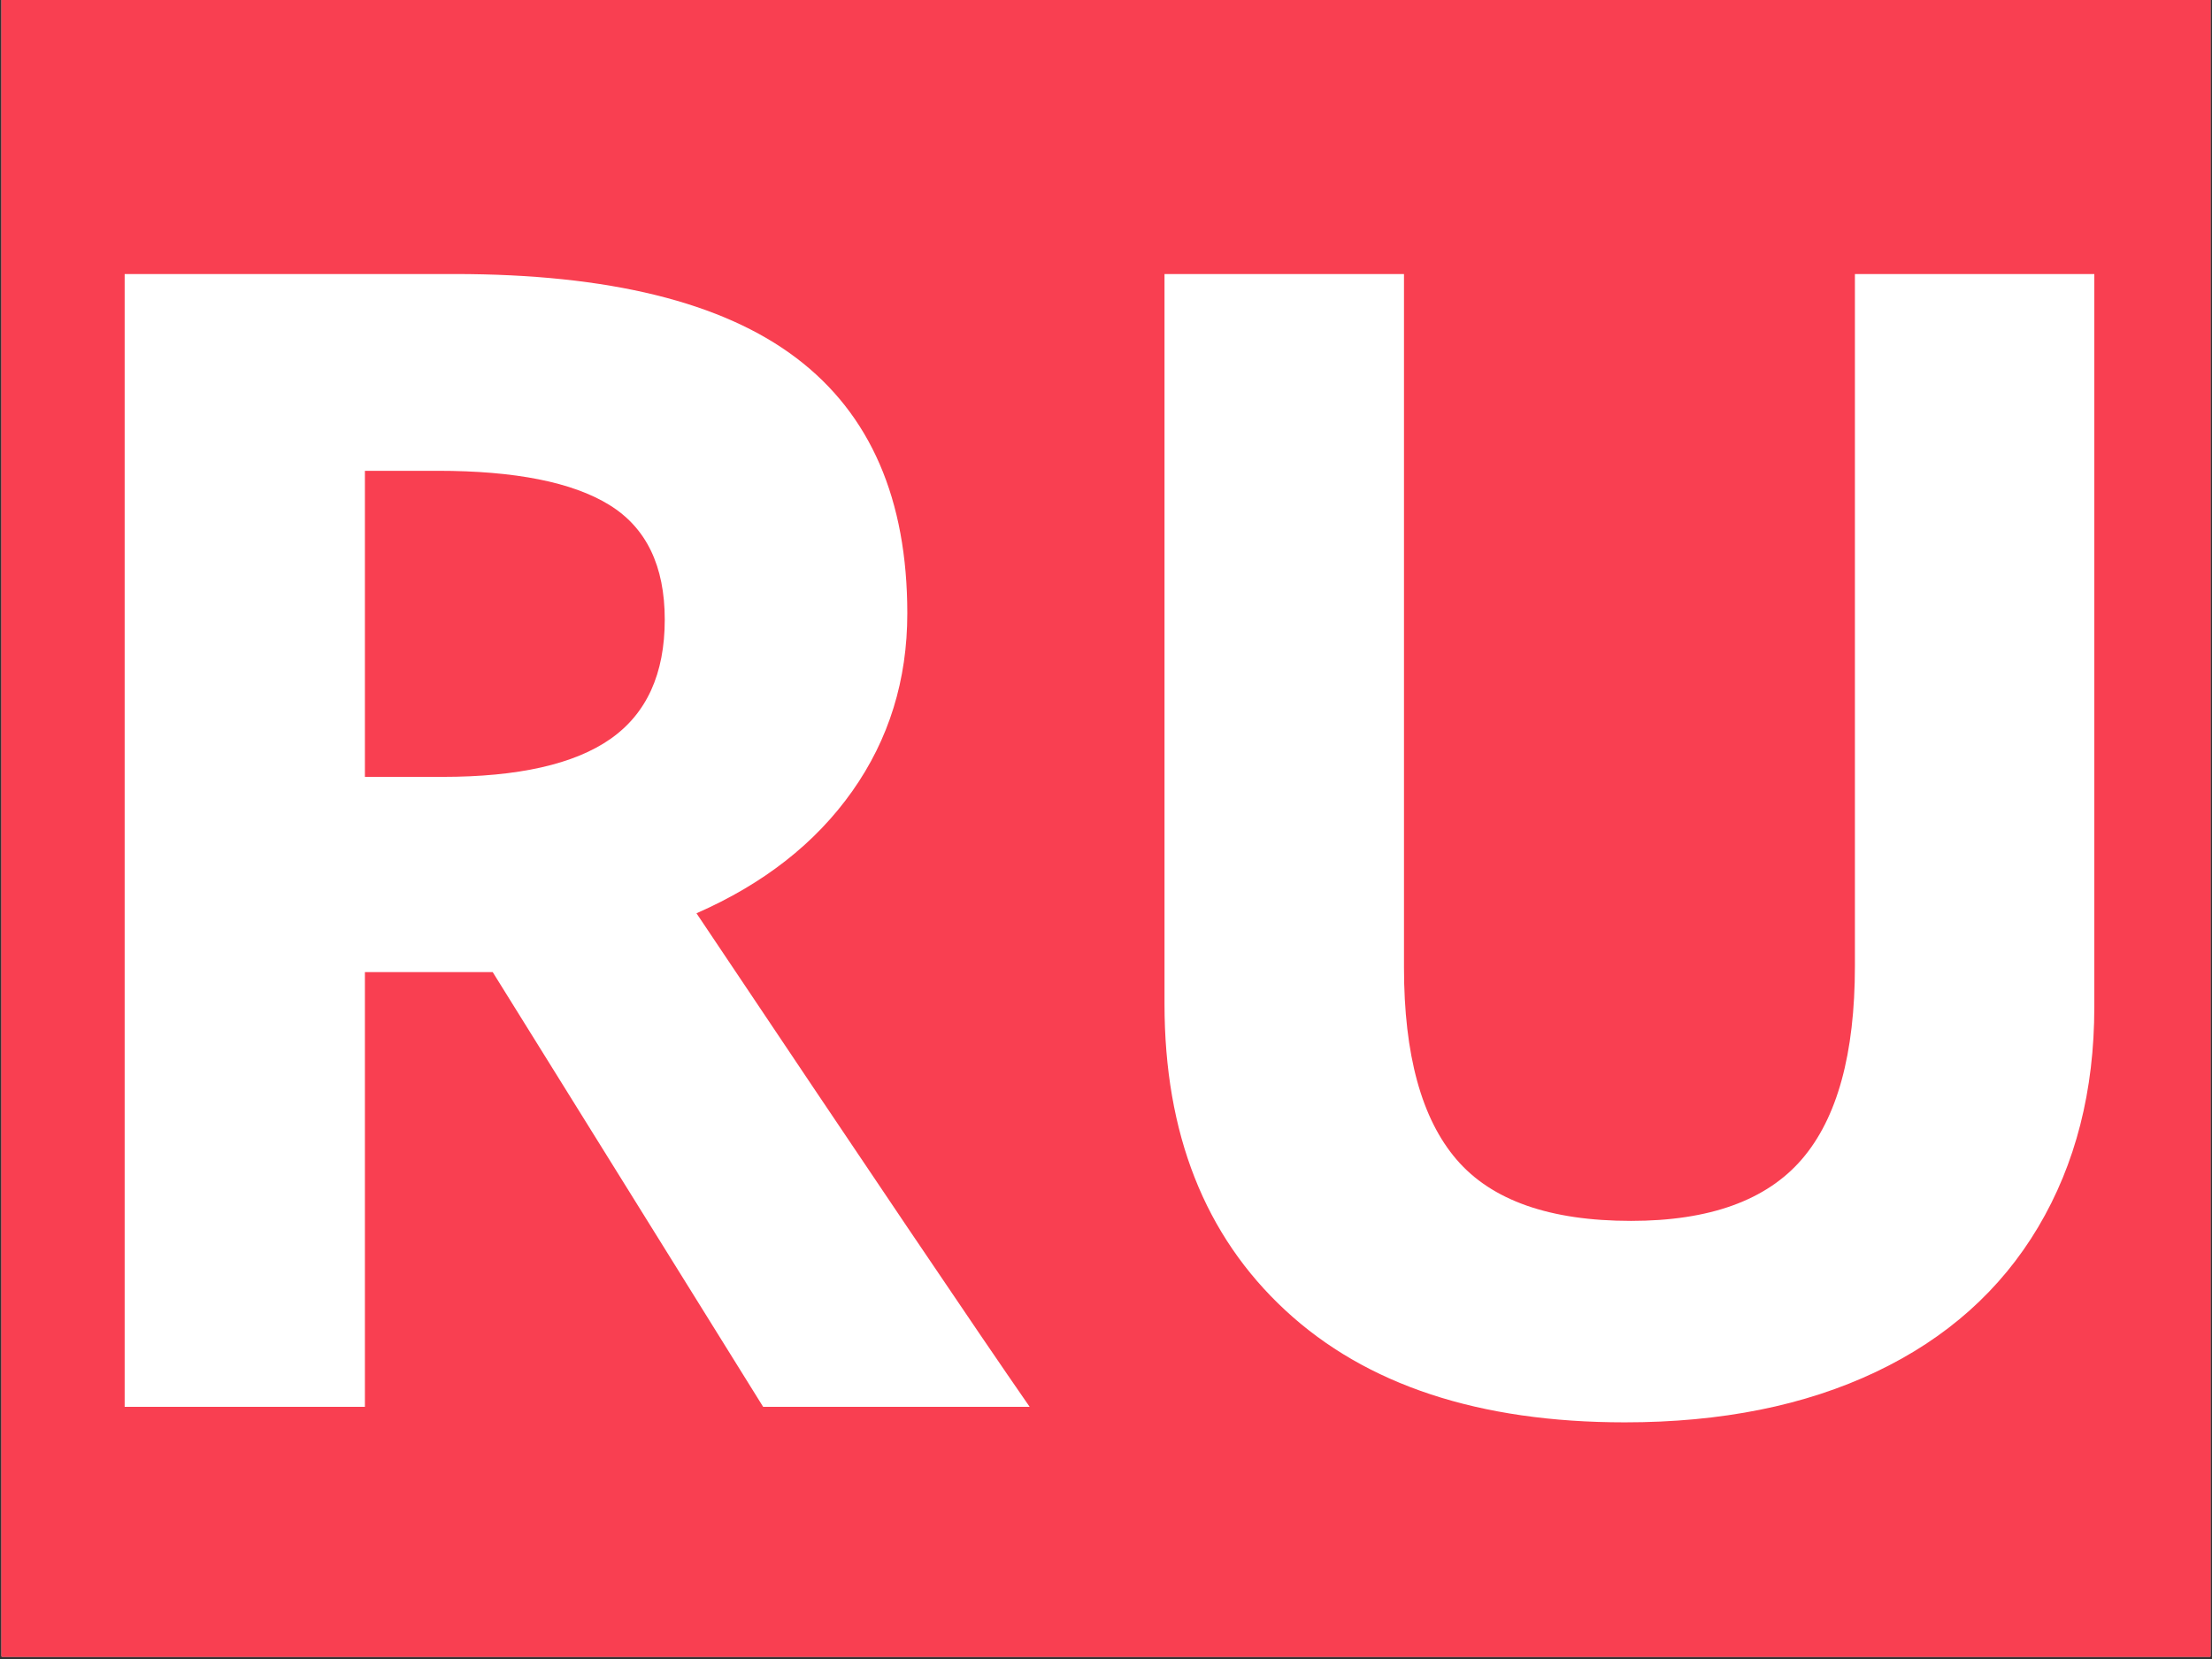 <svg xmlns="http://www.w3.org/2000/svg" xmlns:xlink="http://www.w3.org/1999/xlink" width="600" zoomAndPan="magnify" viewBox="0 0 450 337.5" height="450" preserveAspectRatio="xMidYMid meet" version="1.0"><rect x="0" y="0" width="450" height="337.5" fill="#333333" stroke="none"/><defs><g/><clipPath id="df9a854e3e"><path d="M 0.332 0 L 449.668 0 L 449.668 337 L 0.332 337 Z M 0.332 0 " clip-rule="nonzero"/></clipPath></defs><g clip-path="url(#df9a854e3e)"><path fill="#ffffff" d="M 0.332 0 L 449.668 0 L 449.668 337 L 0.332 337 Z M 0.332 0 " fill-opacity="1" fill-rule="nonzero"/><path fill="#ffffff" d="M 0.332 0 L 449.668 0 L 449.668 337 L 0.332 337 Z M 0.332 0 " fill-opacity="1" fill-rule="nonzero"/><rect x="-45" width="540" fill="#f93f51" y="-33.75" height="405" fill-opacity="1"/><rect x="-45" width="540" fill="#f93f51" y="-33.75" height="405" fill-opacity="1"/><rect x="-45" width="540" fill="#f93f51" y="-33.75" height="405" fill-opacity="1"/><rect x="-45" width="540" fill="#f93f51" y="-33.75" height="405" fill-opacity="1"/></g><path fill="#f93f51" d="M 311.879 81.621 C 288.676 58.414 257.82 45.637 225 45.637 C 192.18 45.637 161.324 58.414 138.121 81.621 C 114.914 104.828 102.137 135.68 102.137 168.5 C 102.137 201.32 114.914 232.176 138.121 255.379 C 161.328 278.586 192.18 291.363 225 291.363 C 257.82 291.363 288.676 278.586 311.879 255.379 C 335.086 232.172 347.863 201.32 347.863 168.5 C 347.863 135.68 335.086 104.828 311.879 81.621 Z M 187.48 67.418 C 182.492 73.934 178.031 81.742 174.219 90.605 C 169.516 88.094 164.988 85.227 160.68 82.02 C 168.809 75.957 177.816 71.016 187.48 67.418 Z M 149.043 92.055 C 155.289 96.973 161.957 101.25 168.957 104.836 C 163.762 121.312 160.559 140.387 159.926 160.98 L 117.445 160.98 C 119.309 134.121 131.043 109.941 149.043 92.055 Z M 117.445 176.023 L 159.926 176.023 C 160.555 196.613 163.758 215.691 168.957 232.164 C 161.957 235.75 155.289 240.027 149.043 244.945 C 131.043 227.059 119.309 202.879 117.445 176.023 Z M 160.68 254.98 C 164.988 251.773 169.516 248.906 174.219 246.395 C 178.031 255.258 182.492 263.066 187.48 269.582 C 177.816 265.984 168.809 261.043 160.68 254.98 Z M 217.477 274.973 C 207.805 271.543 198.43 261.66 190.949 246.695 C 189.91 244.613 188.918 242.465 187.973 240.25 C 197.41 236.801 207.34 234.664 217.477 233.957 Z M 217.477 218.887 C 205.57 219.613 193.918 222.062 182.848 226.105 C 178.273 211.066 175.57 193.984 174.977 176.023 L 217.477 176.023 Z M 217.477 160.98 L 174.977 160.98 C 175.57 143.016 178.273 125.934 182.852 110.898 C 193.918 114.938 205.57 117.387 217.477 118.113 Z M 217.477 103.043 C 207.336 102.336 197.41 100.199 187.973 96.754 C 188.918 94.535 189.906 92.387 190.949 90.305 C 198.43 75.344 207.805 65.457 217.477 62.027 Z M 332.555 160.98 L 290.074 160.98 C 289.445 140.387 286.242 121.312 281.043 104.836 C 288.043 101.25 294.711 96.973 300.957 92.055 C 318.957 109.941 330.691 134.121 332.555 160.98 Z M 289.32 82.02 C 285.012 85.227 280.484 88.094 275.781 90.605 C 271.969 81.742 267.508 73.934 262.52 67.418 C 272.184 71.016 281.191 75.957 289.32 82.02 Z M 232.523 62.027 C 242.195 65.457 251.57 75.344 259.051 90.305 C 260.09 92.387 261.082 94.535 262.027 96.754 C 252.59 100.199 242.66 102.336 232.523 103.043 Z M 232.523 118.113 C 244.43 117.387 256.082 114.938 267.152 110.898 C 271.727 125.934 274.43 143.016 275.023 160.98 L 232.523 160.98 Z M 232.523 176.023 L 275.023 176.023 C 274.43 193.984 271.727 211.066 267.148 226.102 C 256.082 222.062 244.43 219.613 232.523 218.887 Z M 259.051 246.695 C 251.57 261.66 242.195 271.543 232.523 274.973 L 232.523 233.957 C 242.664 234.664 252.59 236.801 262.027 240.25 C 261.082 242.465 260.094 244.617 259.051 246.695 Z M 262.52 269.582 C 267.508 263.066 271.969 255.258 275.781 246.395 C 280.484 248.906 285.012 251.773 289.32 254.98 C 281.191 261.043 272.184 265.984 262.52 269.582 Z M 300.957 244.945 C 294.711 240.027 288.043 235.75 281.043 232.164 C 286.242 215.691 289.441 196.613 290.074 176.023 L 332.555 176.023 C 330.691 202.879 318.957 227.059 300.957 244.945 Z M 300.957 244.945 " fill-opacity="1" fill-rule="nonzero"/><g fill="#ffffff" fill-opacity="1"><g transform="translate(-3.64, 286.2)"><g><path d="M 77.875 -128.156 L 93.625 -128.156 C 109.07 -128.156 120.473 -130.727 127.828 -135.875 C 135.191 -141.031 138.875 -149.125 138.875 -160.156 C 138.875 -171.082 135.113 -178.859 127.594 -183.484 C 120.082 -188.109 108.445 -190.422 92.688 -190.422 L 77.875 -190.422 Z M 77.875 -88.438 L 77.875 0 L 29 0 L 29 -230.453 L 96.156 -230.453 C 127.469 -230.453 150.641 -224.75 165.672 -213.344 C 180.703 -201.945 188.219 -184.641 188.219 -161.422 C 188.219 -147.859 184.484 -135.797 177.016 -125.234 C 169.555 -114.672 158.992 -106.395 145.328 -100.406 C 180.016 -48.602 202.609 -15.133 213.109 0 L 158.891 0 L 103.875 -88.438 Z M 77.875 -88.438 "/></g></g><g transform="translate(209.48, 286.2)"><g><path d="M 216.578 -230.453 L 216.578 -81.344 C 216.578 -64.312 212.77 -49.383 205.156 -36.562 C 197.539 -23.75 186.531 -13.926 172.125 -7.094 C 157.727 -0.258 140.707 3.156 121.062 3.156 C 91.426 3.156 68.41 -4.438 52.016 -19.625 C 35.617 -34.812 27.422 -55.594 27.422 -81.969 L 27.422 -230.453 L 76.141 -230.453 L 76.141 -89.375 C 76.141 -71.613 79.711 -58.582 86.859 -50.281 C 94.004 -41.977 105.828 -37.828 122.328 -37.828 C 138.297 -37.828 149.879 -42.004 157.078 -50.359 C 164.273 -58.711 167.875 -71.82 167.875 -89.688 L 167.875 -230.453 Z M 216.578 -230.453 "/></g></g></g></svg>